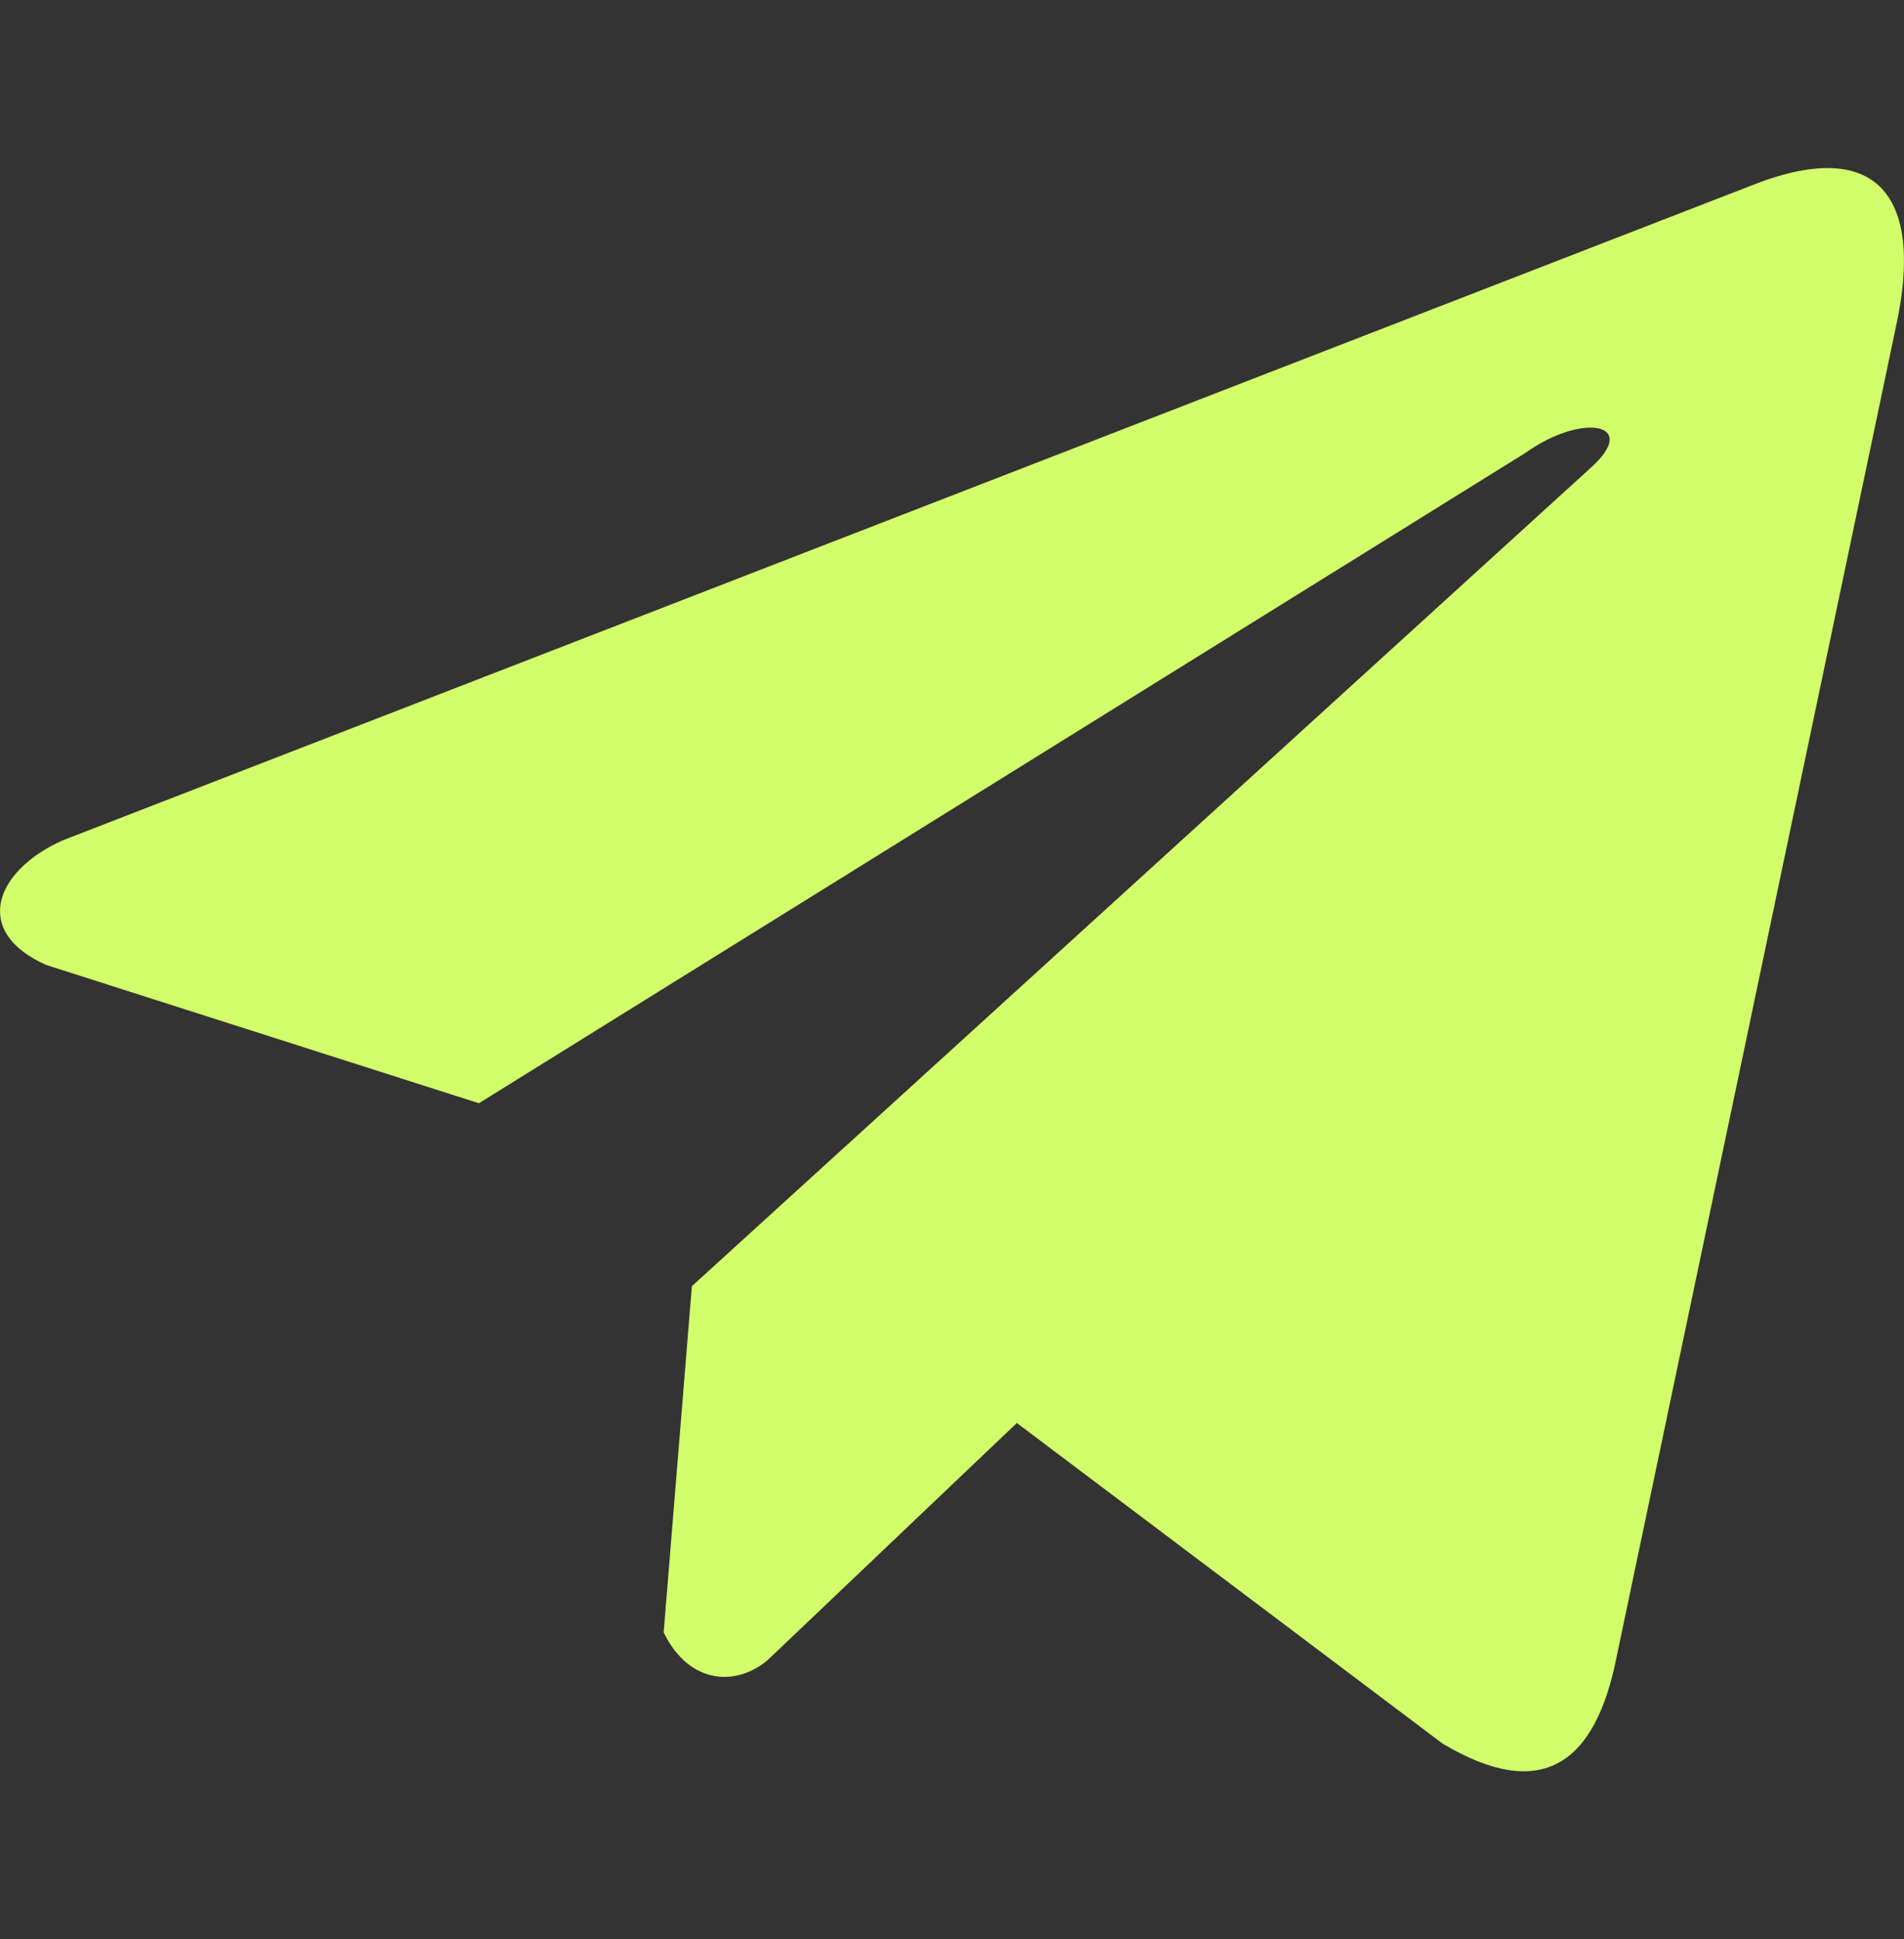 <svg xmlns="http://www.w3.org/2000/svg" width="55" height="56" viewBox="0 0 55 56" fill="none"><rect x="0" y="0" width="55" height="56" fill="#333333" stroke="none"/><g clip-path="url(#clip0_177_74)"><path d="M50.535 5.379L1.808 24.267C-0.153 25.147 -0.816 26.908 1.334 27.864L13.834 31.857L44.059 13.081C45.71 11.902 47.399 12.216 45.945 13.513L19.986 37.139L19.171 47.137C19.926 48.681 21.309 48.688 22.191 47.921L29.373 41.09L41.673 50.349C44.53 52.048 46.085 50.951 46.7 47.835L54.767 9.435C55.605 5.6 54.177 3.91 50.535 5.379Z" fill="#D1FE6A"></path></g><defs><clipPath id="clip0_177_74"><rect width="55" height="55" fill="white" transform="translate(0 0.5)"></rect></clipPath></defs></svg>